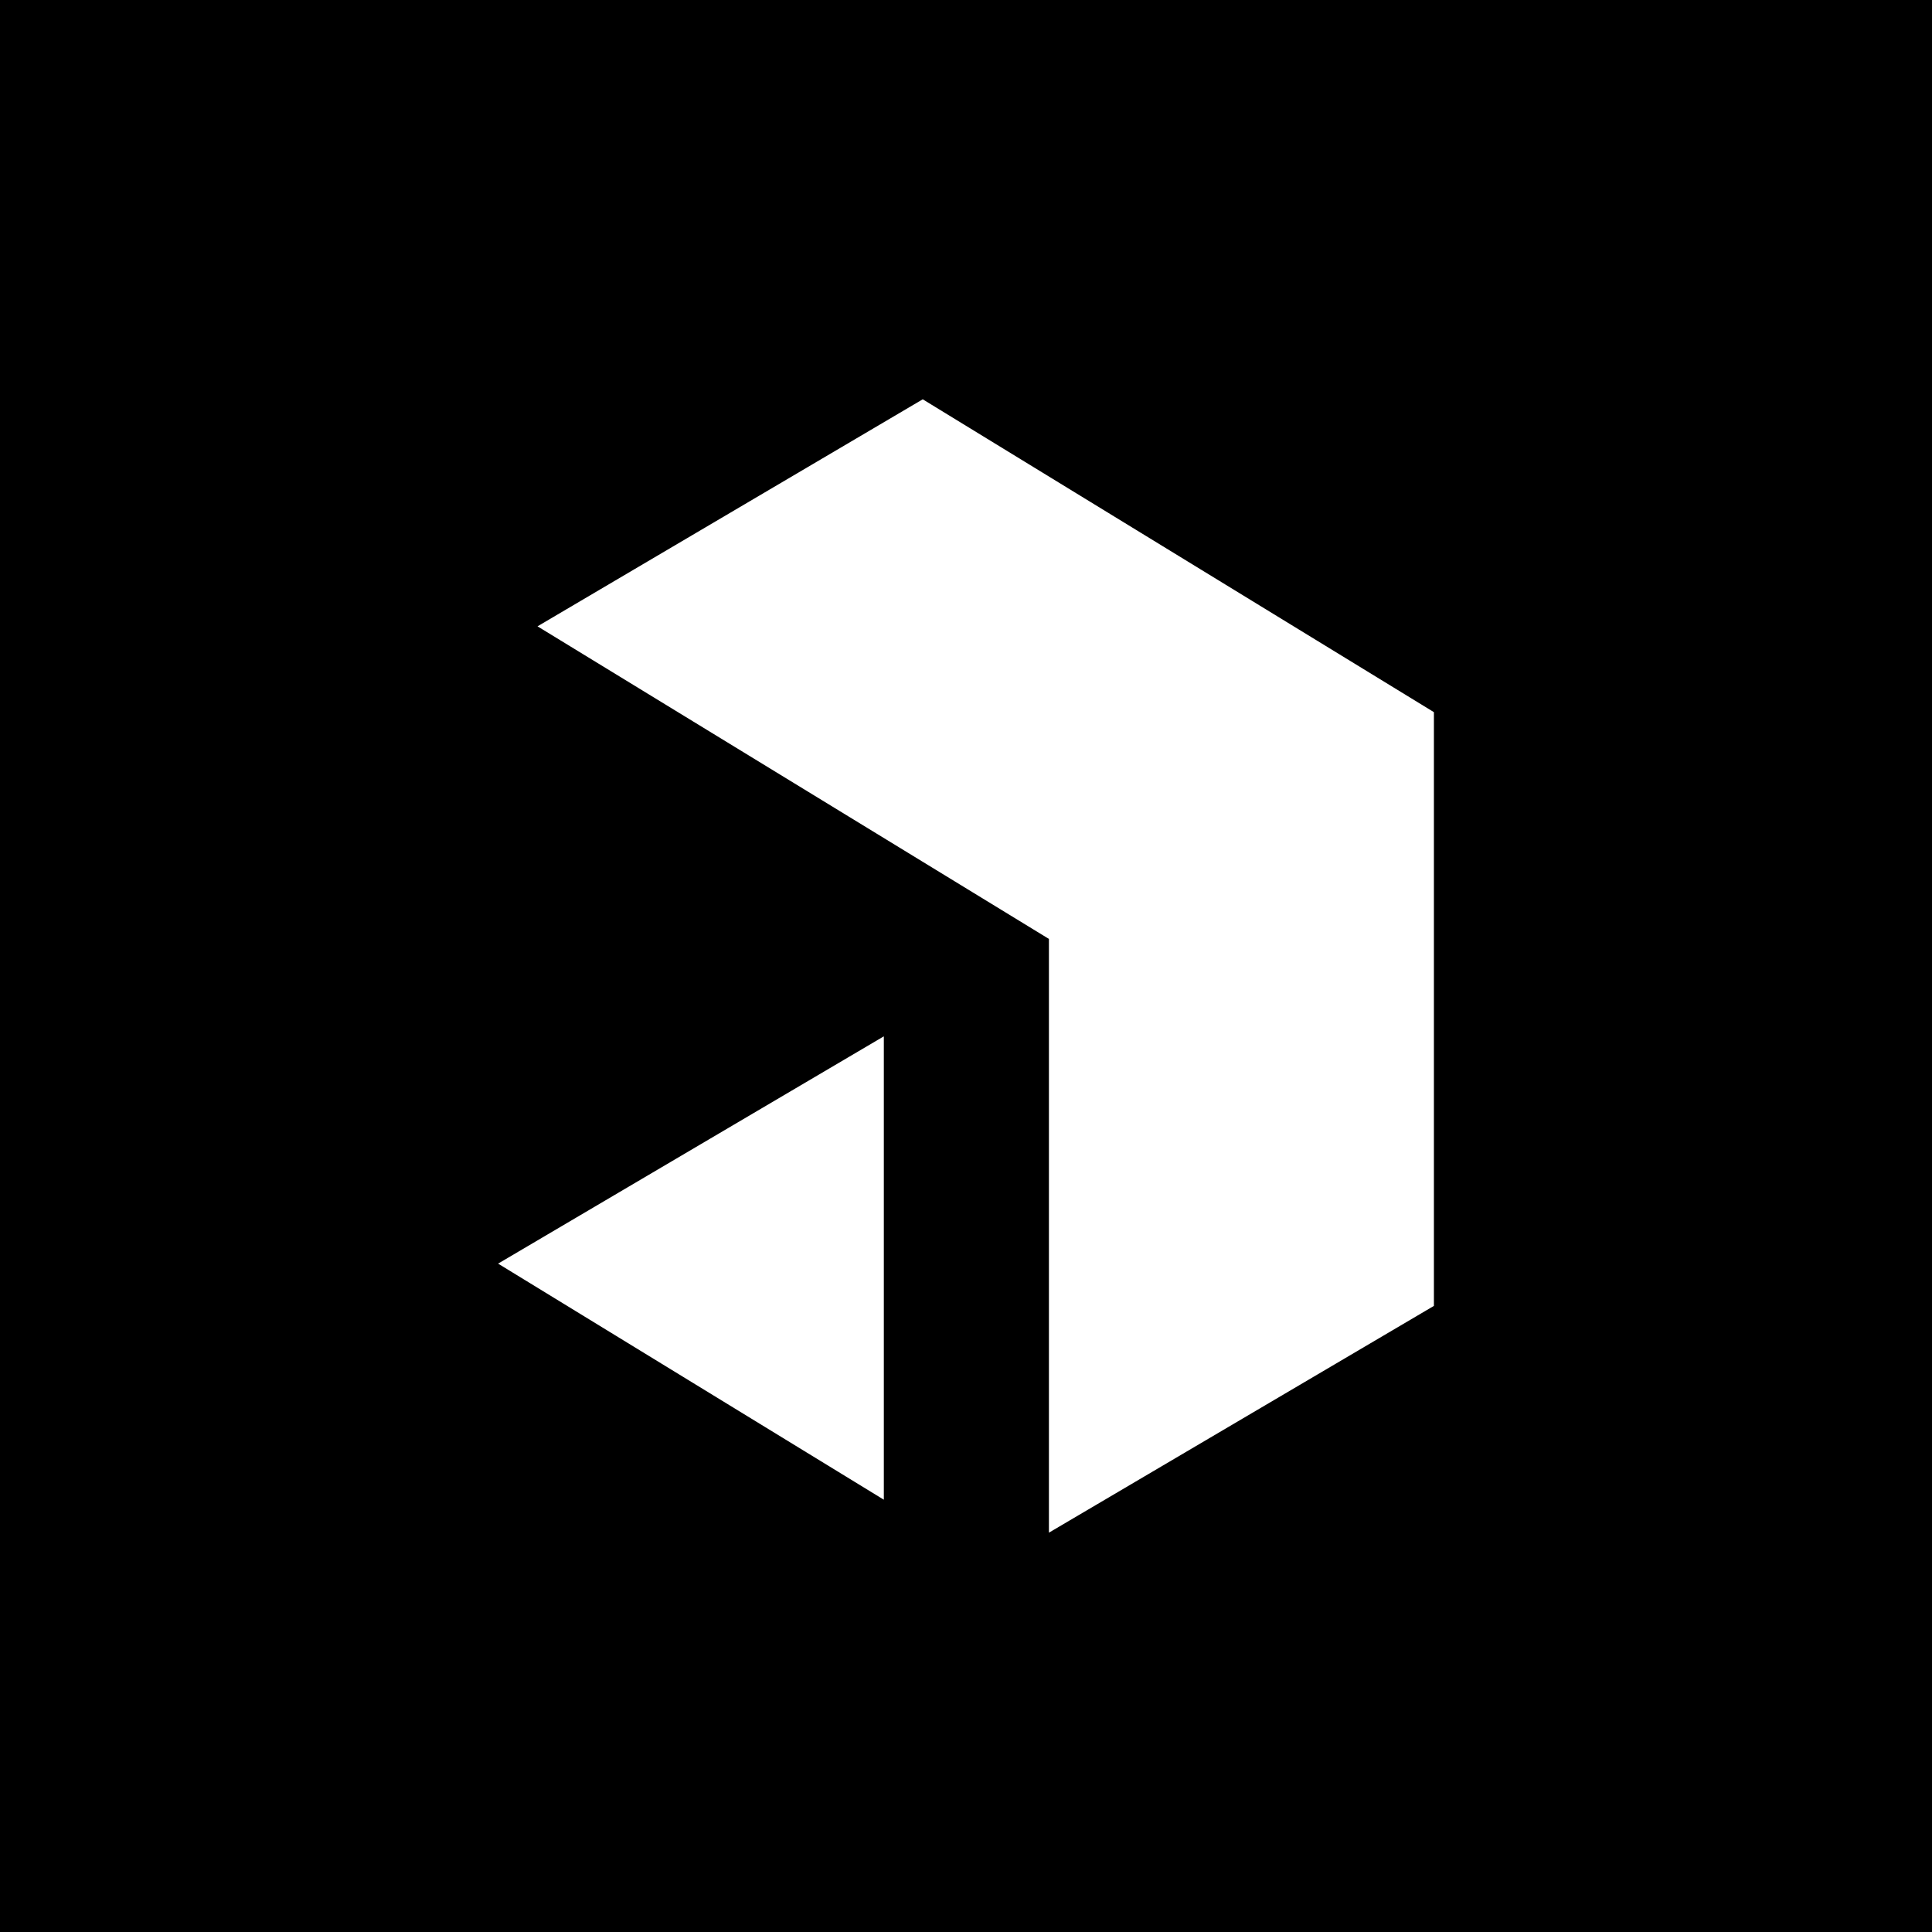 <svg xmlns="http://www.w3.org/2000/svg" fill="none" viewBox="0 0 256 256"><path fill="#000" d="M0 0h256v256H0z"/><path fill="#fff" d="M122.268 52.91 190 94.365v78.673l-51.012 30.048v-78.673L71.223 82.992l51.045-30.082Z"/><path fill="#fff" d="M117.111 198.718V137.32L66 167.436l51.111 31.282Z"/></svg>